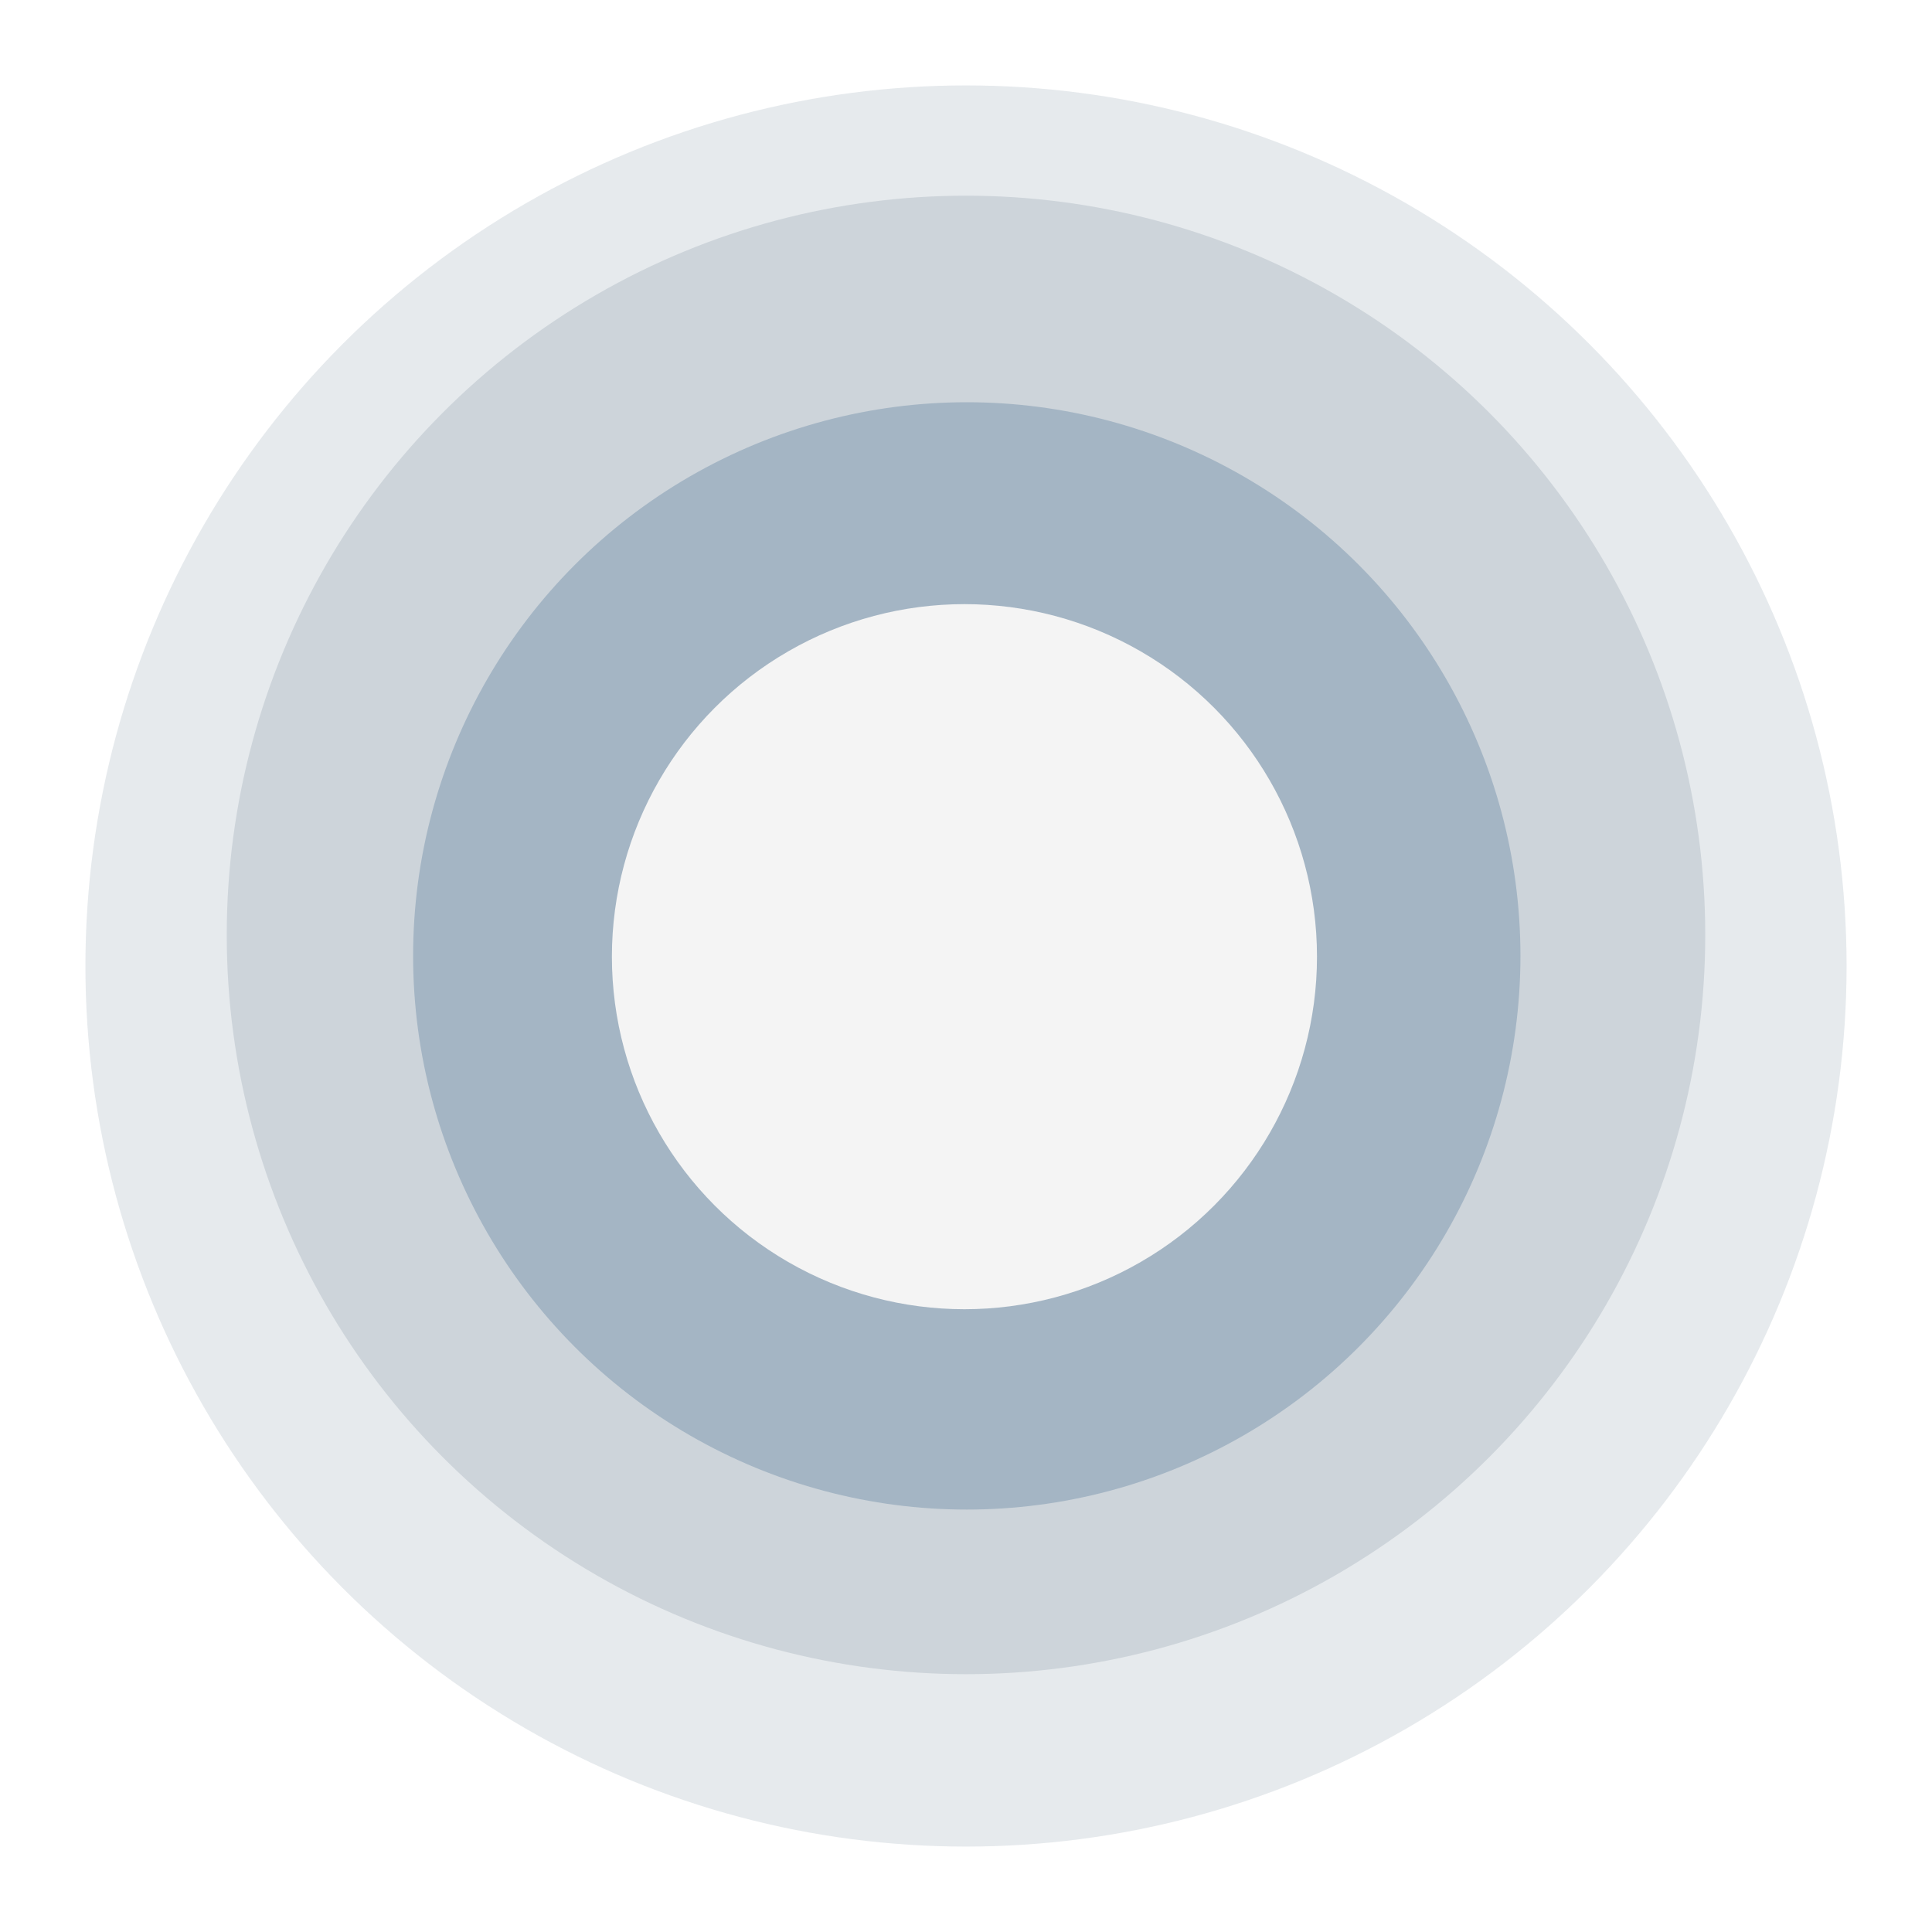 <?xml version="1.0" encoding="UTF-8"?> <svg xmlns="http://www.w3.org/2000/svg" width="1244" height="1244" viewBox="0 0 1244 1244" fill="none"><g filter="url(#filter0_f_51_178)"><circle cx="622" cy="622" r="567" fill="#D2D9DE" fill-opacity="0.54"></circle></g><g filter="url(#filter1_i_51_178)"><circle cx="622" cy="602" r="476" fill="#CDD4DA"></circle></g><g filter="url(#filter2_i_51_178)"><circle cx="622.5" cy="615.5" r="356.5" fill="#A4B5C4"></circle></g><g filter="url(#filter3_i_51_178)"><circle cx="621" cy="616" r="227" fill="#F4F4F4"></circle></g><defs><filter id="filter0_f_51_178" x="0" y="0" width="1244" height="1244" filterUnits="userSpaceOnUse" color-interpolation-filters="sRGB"><feFlood flood-opacity="0" result="BackgroundImageFix"></feFlood><feBlend mode="normal" in="SourceGraphic" in2="BackgroundImageFix" result="shape"></feBlend><feGaussianBlur stdDeviation="27.5" result="effect1_foregroundBlur_51_178"></feGaussianBlur></filter><filter id="filter1_i_51_178" x="146" y="126" width="952" height="952" filterUnits="userSpaceOnUse" color-interpolation-filters="sRGB"><feFlood flood-opacity="0" result="BackgroundImageFix"></feFlood><feBlend mode="normal" in="SourceGraphic" in2="BackgroundImageFix" result="shape"></feBlend><feColorMatrix in="SourceAlpha" type="matrix" values="0 0 0 0 0 0 0 0 0 0 0 0 0 0 0 0 0 0 127 0" result="hardAlpha"></feColorMatrix><feOffset></feOffset><feGaussianBlur stdDeviation="11.5"></feGaussianBlur><feComposite in2="hardAlpha" operator="arithmetic" k2="-1" k3="1"></feComposite><feColorMatrix type="matrix" values="0 0 0 0 0.416 0 0 0 0 0.455 0 0 0 0 0.471 0 0 0 0.22 0"></feColorMatrix><feBlend mode="normal" in2="shape" result="effect1_innerShadow_51_178"></feBlend></filter><filter id="filter2_i_51_178" x="266" y="259" width="713" height="713" filterUnits="userSpaceOnUse" color-interpolation-filters="sRGB"><feFlood flood-opacity="0" result="BackgroundImageFix"></feFlood><feBlend mode="normal" in="SourceGraphic" in2="BackgroundImageFix" result="shape"></feBlend><feColorMatrix in="SourceAlpha" type="matrix" values="0 0 0 0 0 0 0 0 0 0 0 0 0 0 0 0 0 0 127 0" result="hardAlpha"></feColorMatrix><feOffset></feOffset><feGaussianBlur stdDeviation="11.5"></feGaussianBlur><feComposite in2="hardAlpha" operator="arithmetic" k2="-1" k3="1"></feComposite><feColorMatrix type="matrix" values="0 0 0 0 0.416 0 0 0 0 0.455 0 0 0 0 0.471 0 0 0 0.22 0"></feColorMatrix><feBlend mode="normal" in2="shape" result="effect1_innerShadow_51_178"></feBlend></filter><filter id="filter3_i_51_178" x="394" y="389" width="454" height="454" filterUnits="userSpaceOnUse" color-interpolation-filters="sRGB"><feFlood flood-opacity="0" result="BackgroundImageFix"></feFlood><feBlend mode="normal" in="SourceGraphic" in2="BackgroundImageFix" result="shape"></feBlend><feColorMatrix in="SourceAlpha" type="matrix" values="0 0 0 0 0 0 0 0 0 0 0 0 0 0 0 0 0 0 127 0" result="hardAlpha"></feColorMatrix><feOffset></feOffset><feGaussianBlur stdDeviation="13.95"></feGaussianBlur><feComposite in2="hardAlpha" operator="arithmetic" k2="-1" k3="1"></feComposite><feColorMatrix type="matrix" values="0 0 0 0 0.379 0 0 0 0 0.386 0 0 0 0 0.388 0 0 0 0.23 0"></feColorMatrix><feBlend mode="normal" in2="shape" result="effect1_innerShadow_51_178"></feBlend></filter></defs></svg> 